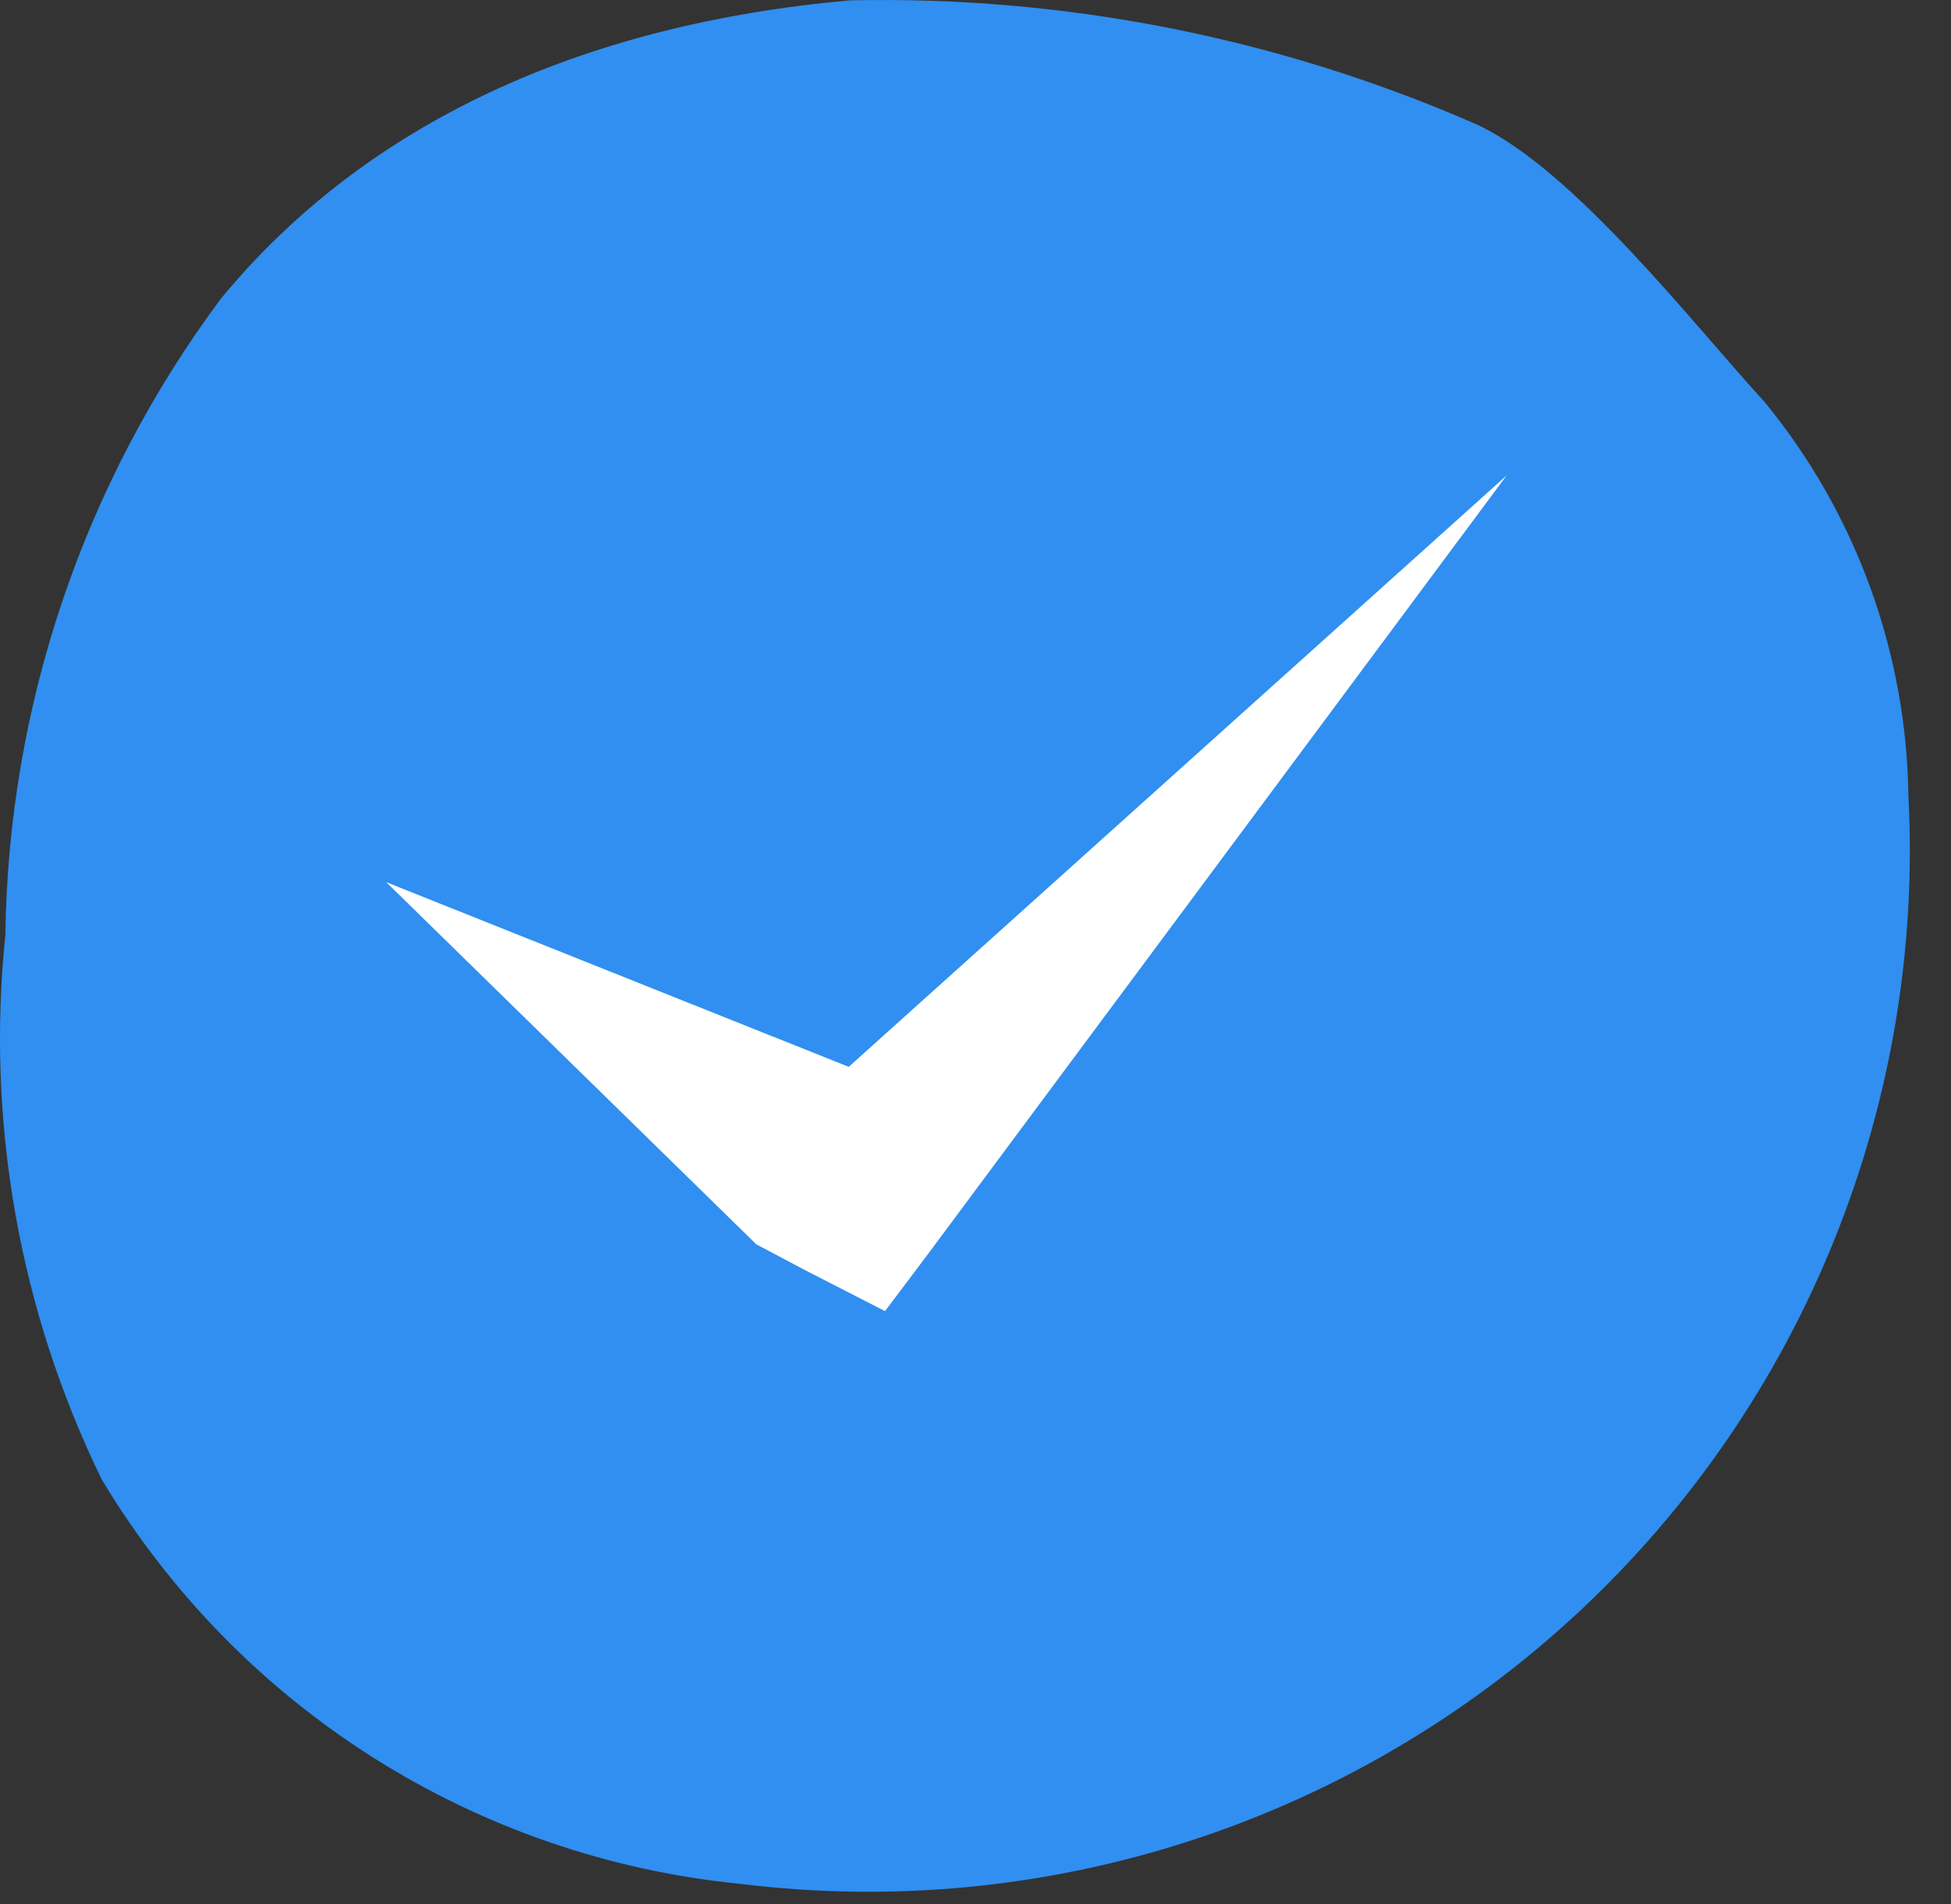 <svg width="42" height="41" viewBox="0 0 42 41" fill="none" xmlns="http://www.w3.org/2000/svg">
<rect x="0" y="0" width="42" height="41" fill="#333333" stroke="none"/>
<path d="M18.294 0.008C12.554 0.519 7.881 2.638 4.756 6.429C1.803 10.394 0.178 15.192 0.115 20.136C-0.301 24.157 0.417 28.214 2.188 31.848C3.641 34.273 5.642 36.325 8.03 37.837C10.419 39.35 13.129 40.282 15.942 40.559C19.193 40.961 22.492 40.646 25.608 39.636C28.724 38.626 31.581 36.946 33.978 34.713C36.375 32.48 38.253 29.749 39.48 26.712C40.708 23.675 41.255 20.406 41.083 17.135C41.042 14.04 39.951 11.05 37.989 8.656C36.442 6.97 33.889 3.659 31.8 2.684C27.547 0.818 22.937 -0.095 18.294 0.008Z" fill="#308FF0"/>
<path d="M8.314 18.992L18.696 23.138L19.609 23.865L16.963 24.144L32.435 10.235L19.949 27.037L19.052 28.228L17.303 27.331L16.282 26.79L8.314 18.992Z" fill="white"/>
</svg>
